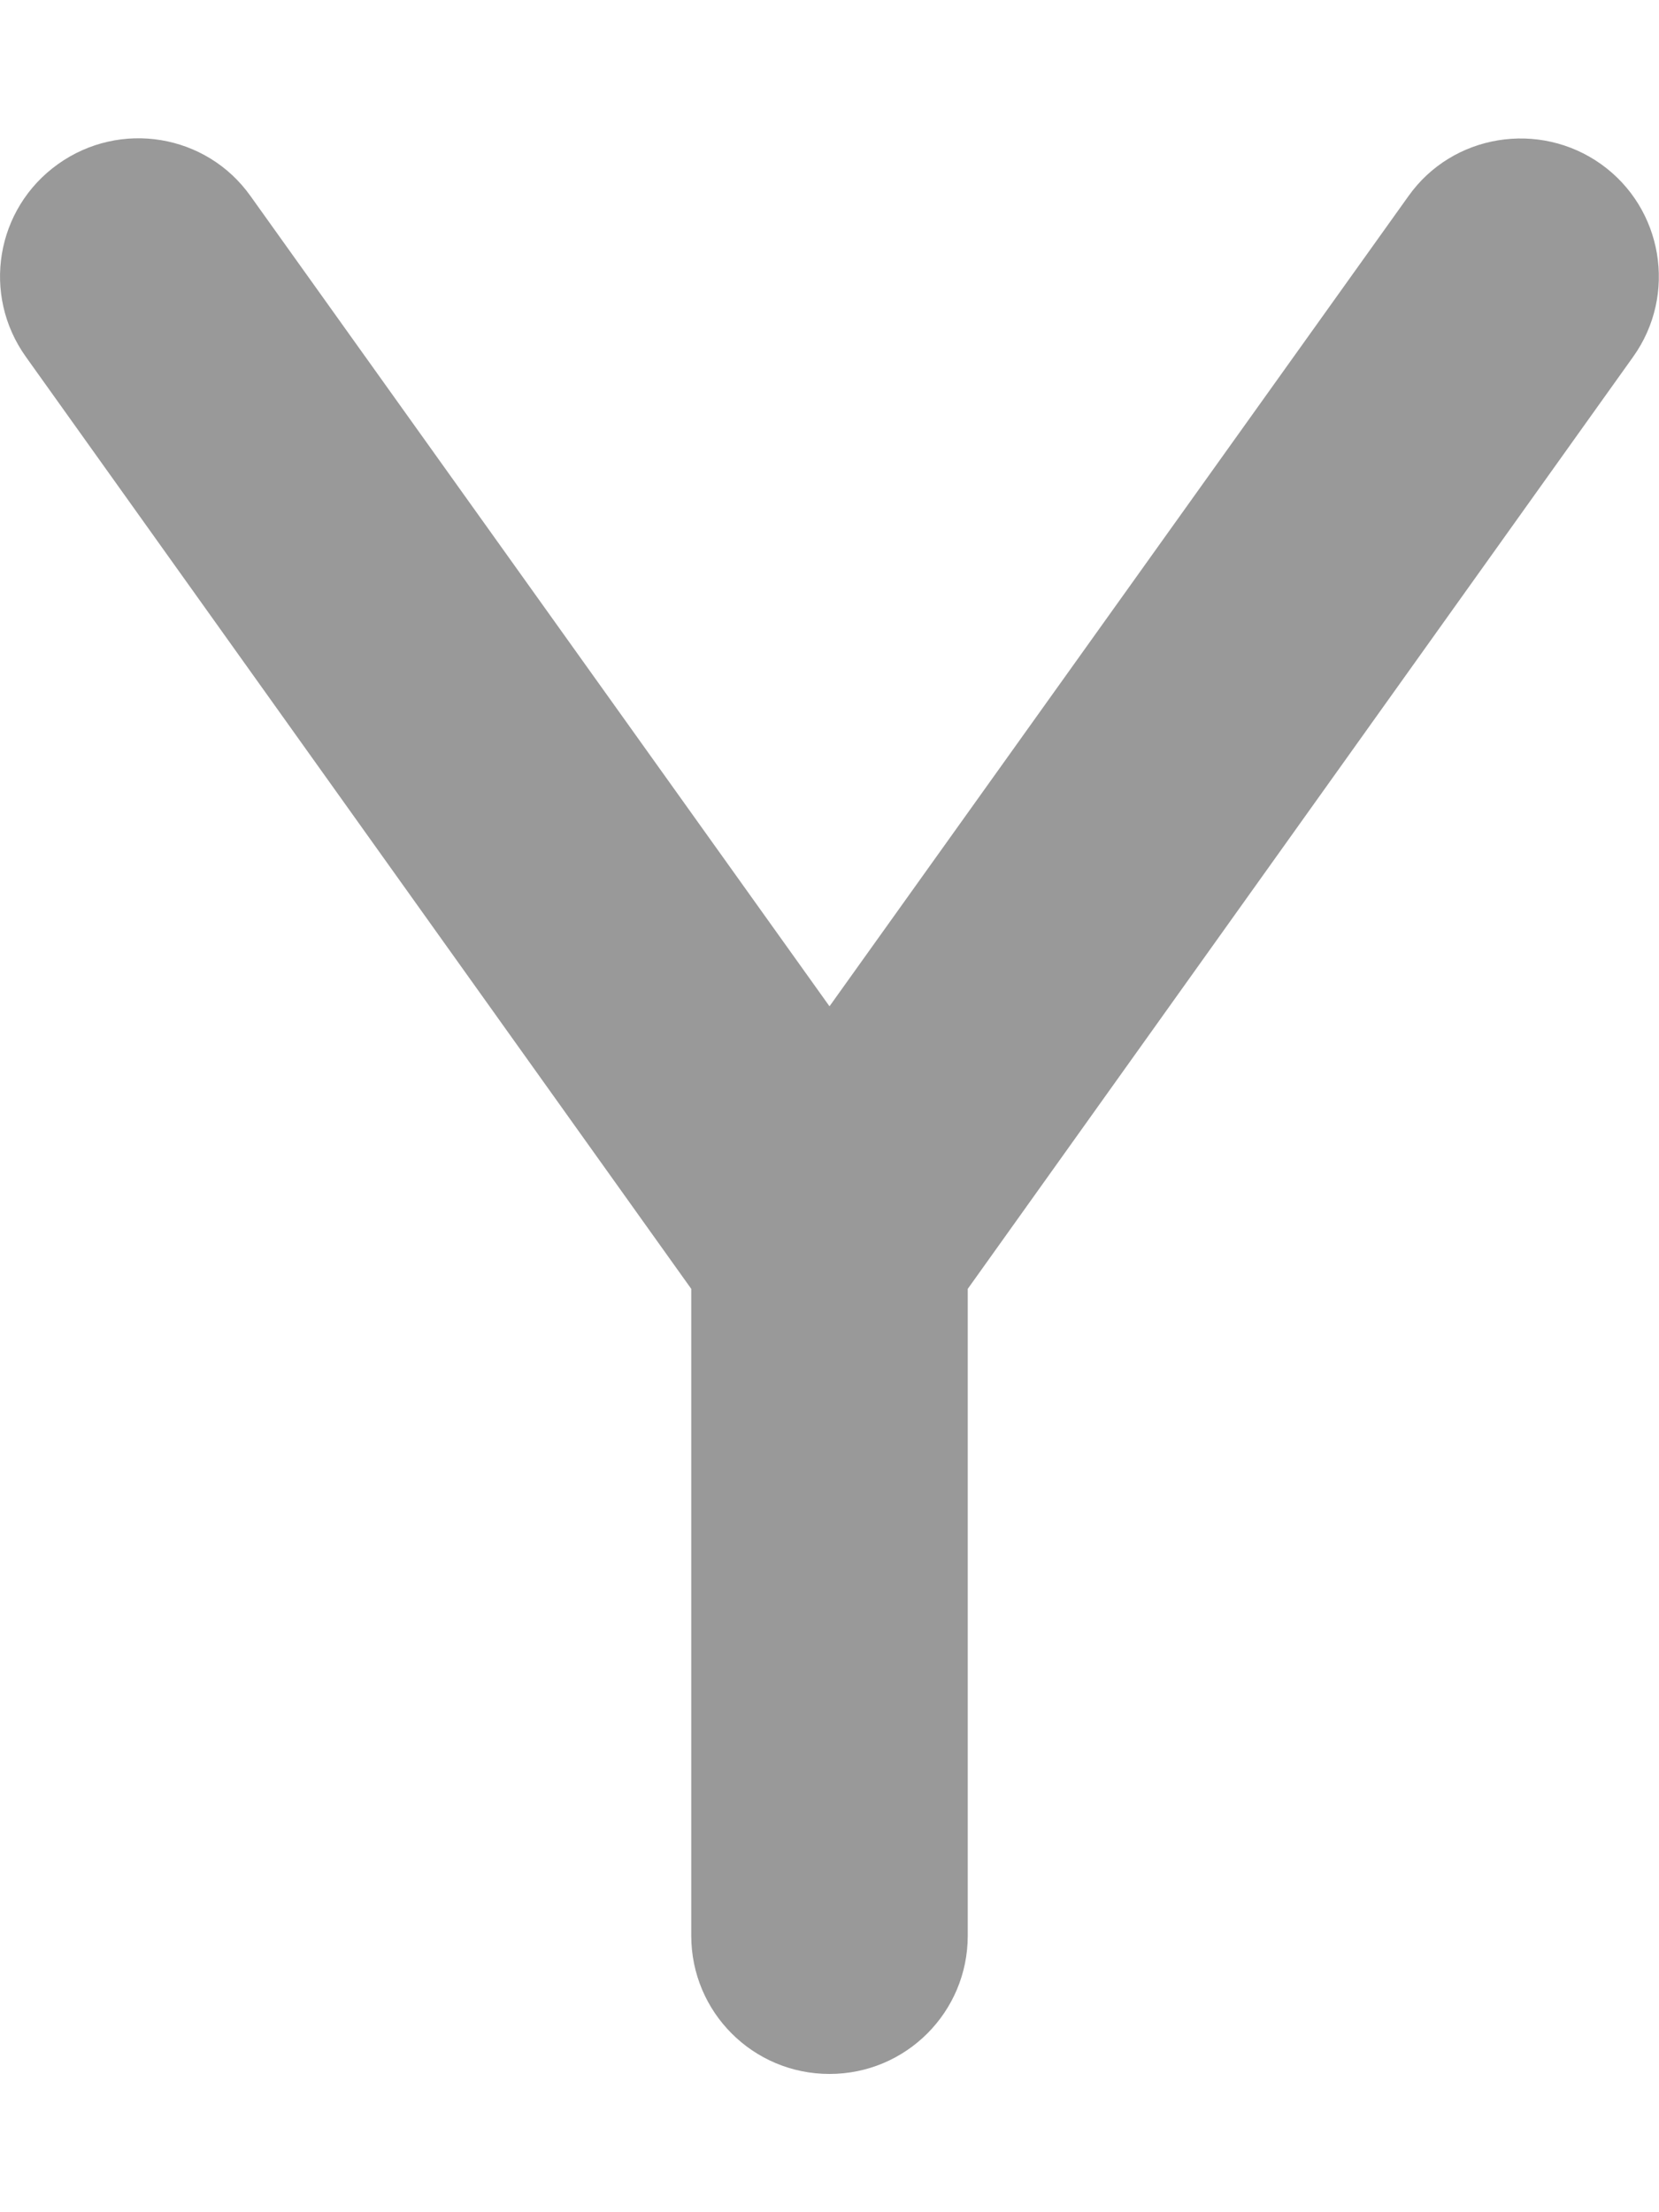 <svg xmlns="http://www.w3.org/2000/svg" viewBox="0 0 384 512"><!--! Font Awesome Pro 6.6.0 by @fontawesome - https://fontawesome.com License - https://fontawesome.com/license (Commercial License) Copyright 2024 Fonticons, Inc. --><defs><style>.fa-secondary{opacity:.4}</style></defs><path class="fa-secondary" d="M58 45.4C47.8 31 27.8 27.7 13.4 38S-4.3 68.2 6 82.6L160 298.3 160 448c0 17.7 14.3 32 32 32s32-14.3 32-32l0-149.7L378 82.6c10.3-14.4 6.9-34.4-7.4-44.6S336.2 31 326 45.4L192 232.9 58 45.4z"/><path class="fa-primary" d=""/></svg>